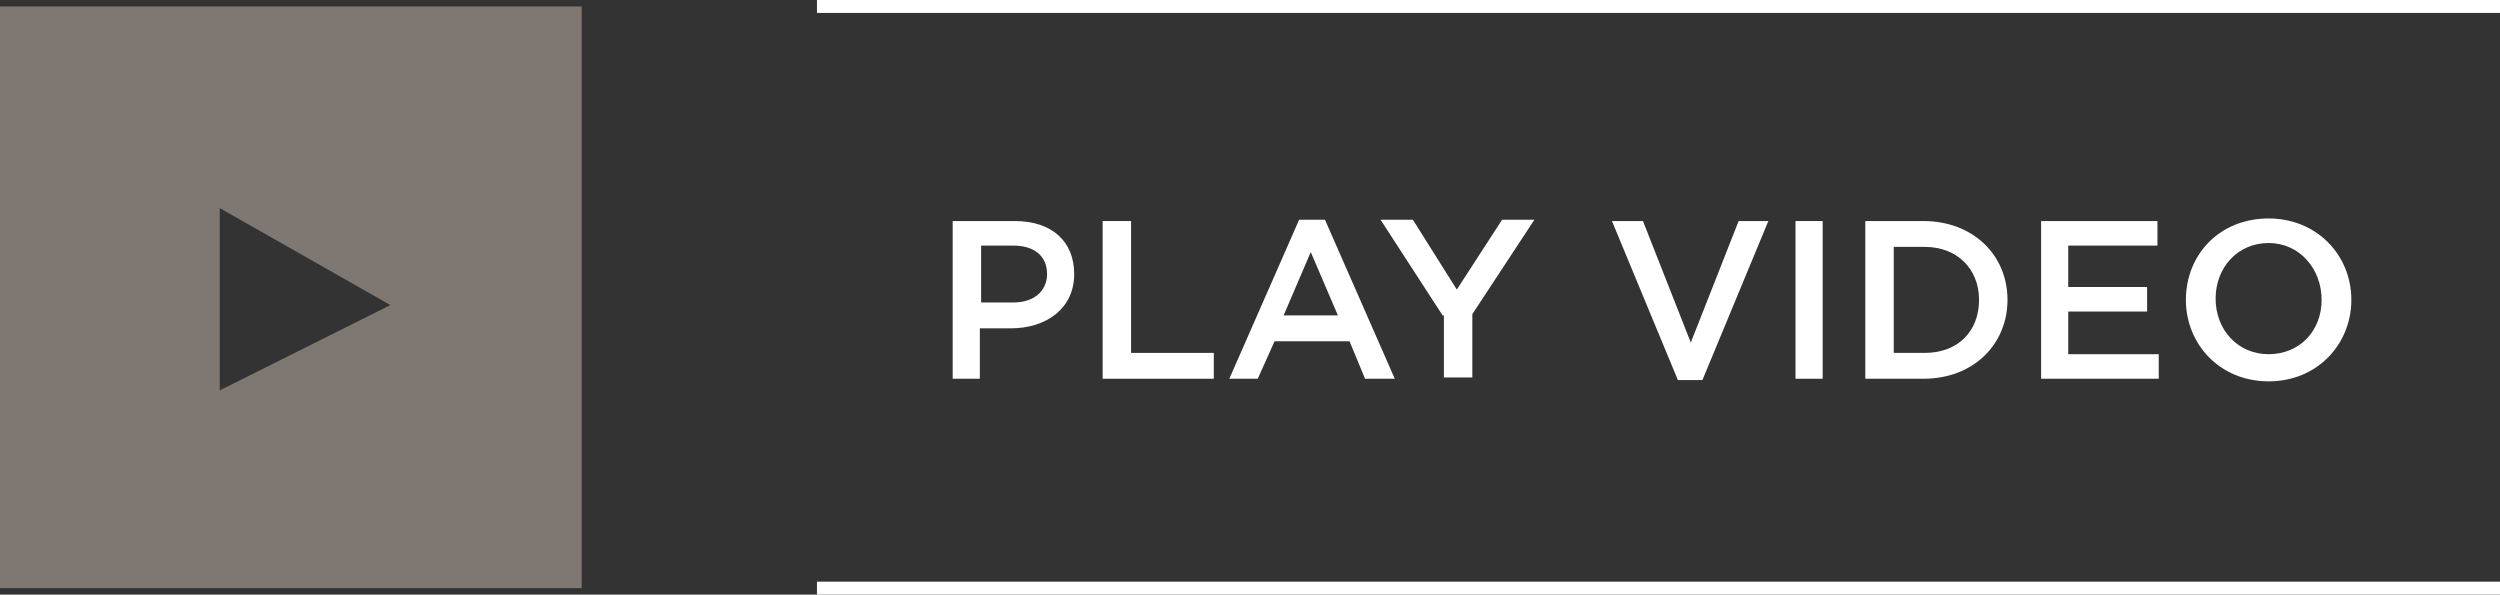 <?xml version="1.0" encoding="utf-8"?>
<!-- Generator: Adobe Illustrator 26.3.1, SVG Export Plug-In . SVG Version: 6.00 Build 0)  -->
<svg version="1.1" id="Layer_1" xmlns="http://www.w3.org/2000/svg" xmlns:xlink="http://www.w3.org/1999/xlink" x="0px" y="0px"
	 viewBox="0 0 193.4 46" style="enable-background:new 0 0 193.4 46;" xml:space="preserve">
<rect x="0" y="0" width="193.4" height="46" fill="#333333" stroke="none"/>
<style type="text/css">
	.st0{fill:#7F7771;}
	.st1{fill:none;stroke:#FFFFFF;stroke-miterlimit:10;}
	.st2{enable-background:new    ;}
	.st3{fill:#FFFFFF;}
</style>
<path class="st0" d="M0,0.5v45h45v-45H0z M17,30.2V16.1l13.2,7.5L17,30.2z"/>
<line class="st1" x1="63.2" y1="0.5" x2="193.4" y2="0.5"/>
<line class="st1" x1="63.2" y1="45.5" x2="193.4" y2="45.5"/>
<g class="st2">
	<path class="st3" d="M73.7,17.1h4.8c2.9,0,4.6,1.6,4.6,4.1v0c0,2.7-2.2,4.2-4.9,4.2h-2.4v3.9h-2.1V17.1z M78.4,23.4
		c1.6,0,2.6-0.9,2.6-2.2v0c0-1.4-1-2.2-2.6-2.2h-2.5v4.4H78.4z"/>
	<path class="st3" d="M85.4,17.1h2.1v10.2h6.4v2h-8.6V17.1z"/>
</g>
<g class="st2">
	<path class="st3" d="M100.5,17h2l5.4,12.3h-2.3l-1.2-2.9h-5.8l-1.3,2.9h-2.2L100.5,17z M103.5,24.4l-2.1-4.9l-2.1,4.9H103.5z"/>
</g>
<g class="st2">
	<path class="st3" d="M111.6,24.4l-4.8-7.4h2.5l3.4,5.4l3.5-5.4h2.5l-4.8,7.3v4.9h-2.2V24.4z"/>
	<path class="st3" d="M124.7,17.1h2.4l3.7,9.4l3.7-9.4h2.3l-5.1,12.3h-1.9L124.7,17.1z"/>
	<path class="st3" d="M138.9,17.1h2.1v12.2h-2.1V17.1z"/>
	<path class="st3" d="M144.3,17.1h4.5c3.8,0,6.5,2.6,6.5,6.1v0c0,3.4-2.6,6.1-6.5,6.1h-4.5V17.1z M146.5,19v8.3h2.4
		c2.6,0,4.2-1.7,4.2-4.1v0c0-2.4-1.7-4.1-4.2-4.1H146.5z"/>
	<path class="st3" d="M157.9,17.1h9V19h-6.9v3.2h6.1v1.9h-6.1v3.3h7v1.9h-9.1V17.1z"/>
	<path class="st3" d="M169.1,23.2L169.1,23.2c0-3.5,2.6-6.3,6.4-6.3c3.7,0,6.4,2.8,6.4,6.3v0c0,3.4-2.6,6.3-6.4,6.3
		C171.7,29.5,169.1,26.6,169.1,23.2z M179.6,23.2L179.6,23.2c0-2.4-1.7-4.4-4.1-4.4c-2.4,0-4.1,1.9-4.1,4.3v0c0,2.4,1.7,4.3,4.1,4.3
		S179.6,25.6,179.6,23.2z"/>
</g>
</svg>
